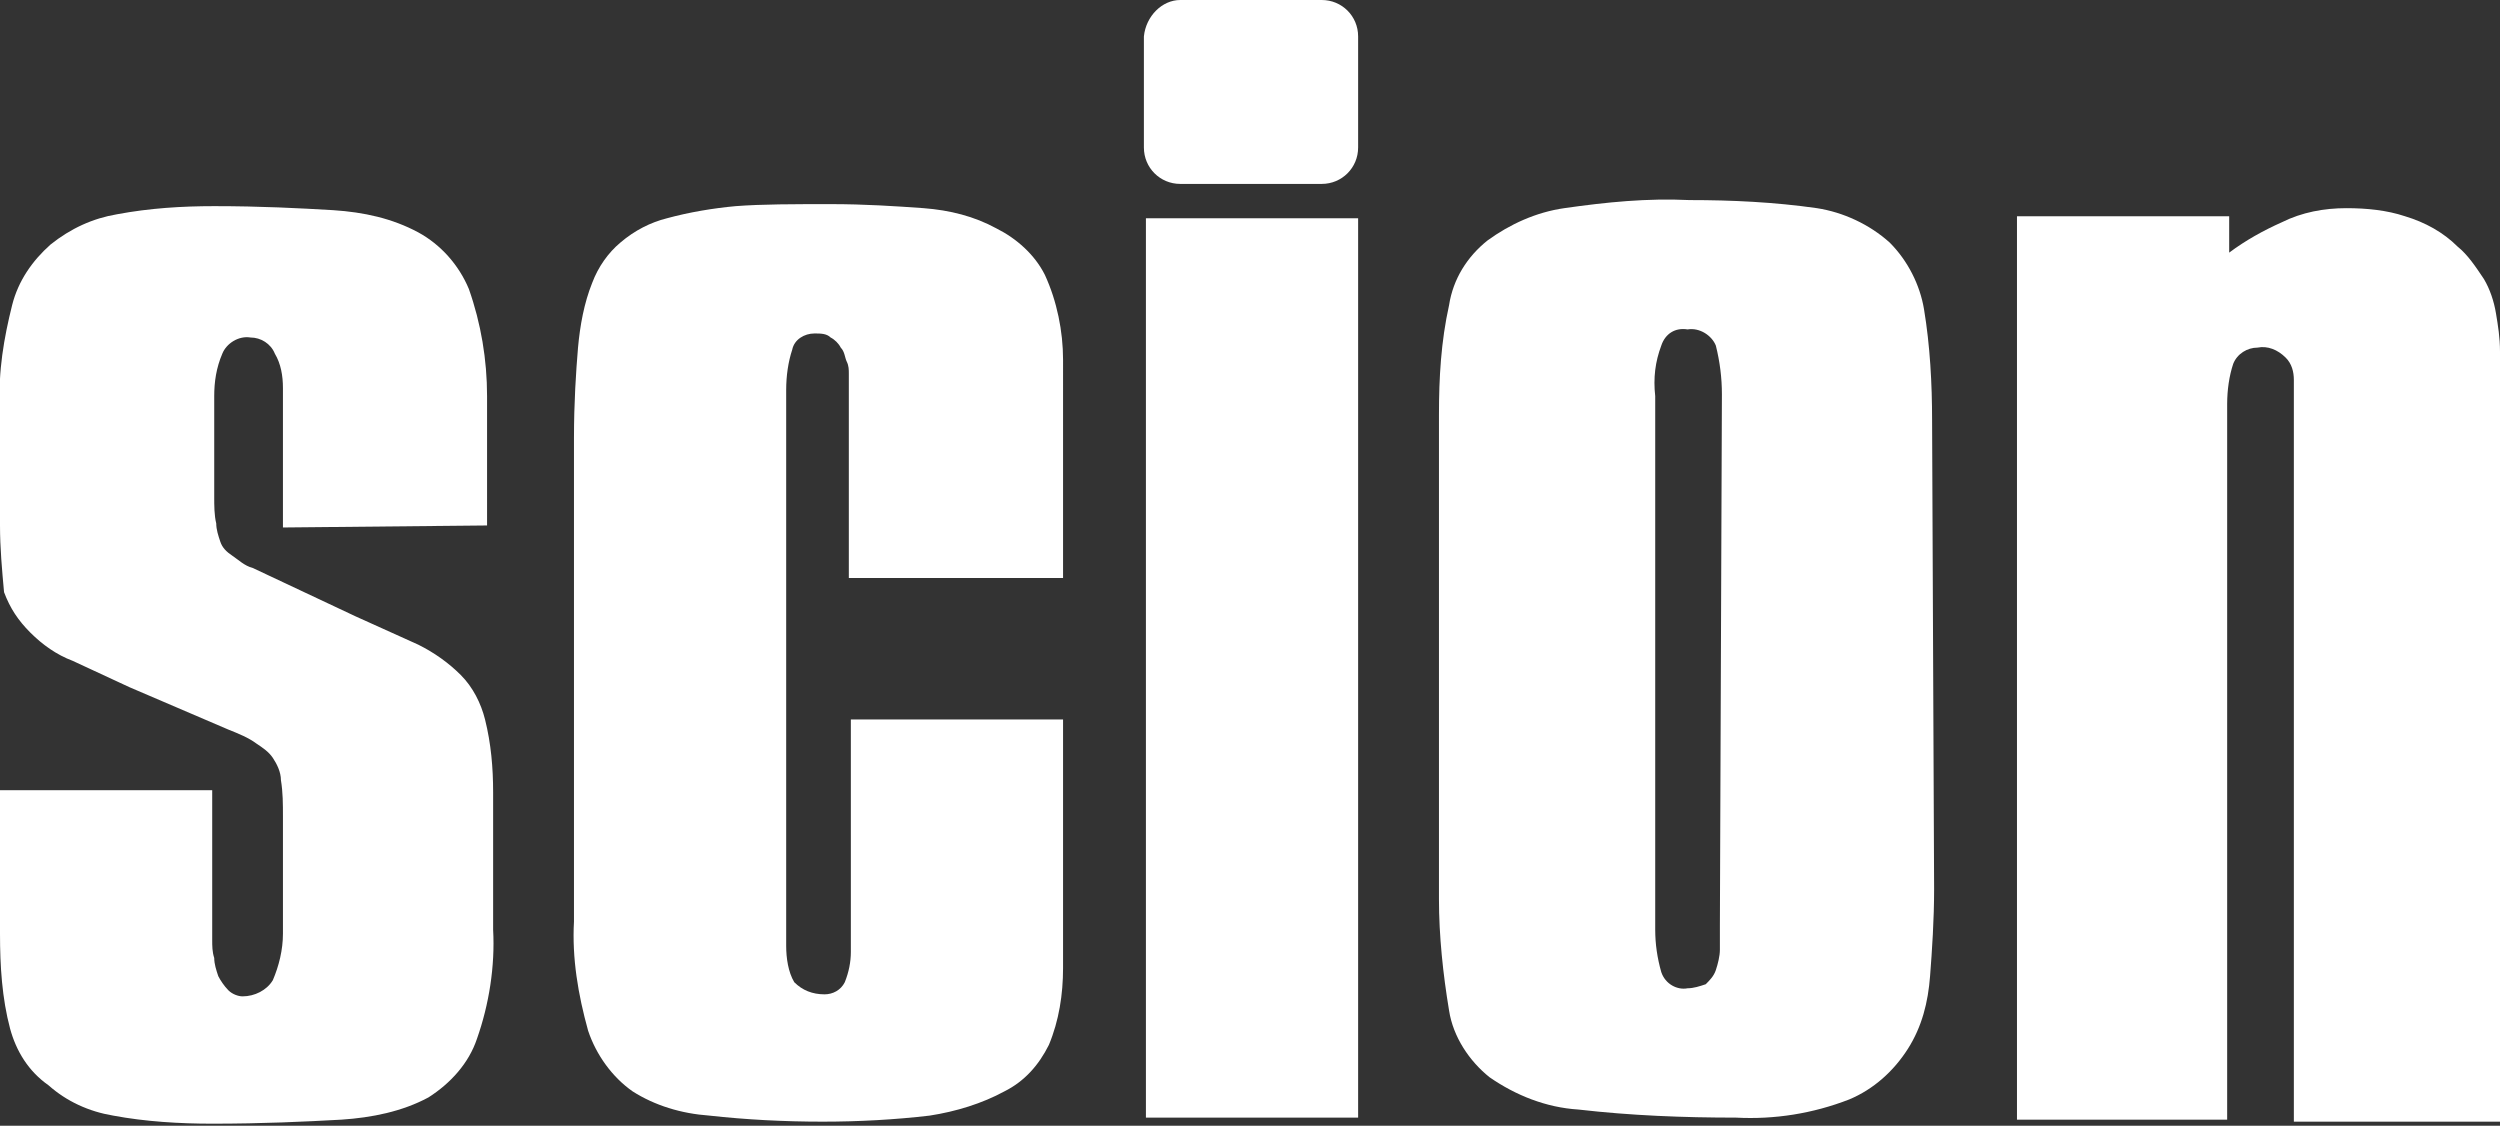 <?xml version="1.0" encoding="utf-8"?>
<!-- Generator: Adobe Illustrator 22.0.1, SVG Export Plug-In . SVG Version: 6.00 Build 0)  -->
<svg version="1.1" id="Layer_1" xmlns="http://www.w3.org/2000/svg" xmlns:xlink="http://www.w3.org/1999/xlink" x="0px" y="0px"
	 viewBox="0 0 123.7 55.7" style="enable-background:new 0 0 123.7 55.7;" xml:space="preserve">
<rect x="0" y="0" width="123.7" height="55.7" fill="#333333" stroke="none"/>
<style type="text/css">
	.st0{fill:#FFFFFF;}
</style>
<title>scion-logo</title>
<g id="Layer_2_1_">
	<g id="Layer_2-2">
		<rect x="56.7" y="10.8" class="st0" width="10.5" height="44.5"/>
		<path class="st0" d="M14,26.1v-6.9c0-0.6-0.1-1.2-0.4-1.7c-0.2-0.5-0.7-0.8-1.2-0.8c-0.6-0.1-1.2,0.3-1.4,0.8
			c-0.3,0.7-0.4,1.4-0.4,2.1v5c0,0.4,0,0.9,0.1,1.3c0,0.3,0.1,0.6,0.2,0.9c0.1,0.3,0.3,0.5,0.6,0.7c0.3,0.2,0.6,0.5,1,0.6l5.1,2.4
			l3.1,1.4c0.8,0.4,1.5,0.9,2.1,1.5c0.6,0.6,1,1.4,1.2,2.2c0.3,1.2,0.4,2.4,0.4,3.6v6.8c0.1,1.8-0.2,3.7-0.8,5.4
			c-0.4,1.2-1.3,2.2-2.4,2.9c-1.3,0.7-2.8,1-4.3,1.1c-1.8,0.1-3.9,0.2-6.4,0.2c-1.6,0-3.3-0.1-4.9-0.4c-1.2-0.2-2.3-0.7-3.2-1.5
			C1.4,53,0.8,52,0.5,50.9C0.1,49.4,0,47.8,0,46.2v-7.1h10.5v7.4c0,0.3,0,0.6,0.1,0.9c0,0.3,0.1,0.6,0.2,0.9
			c0.1,0.2,0.3,0.5,0.5,0.7c0.2,0.2,0.5,0.3,0.7,0.3c0.6,0,1.2-0.3,1.5-0.8c0.3-0.7,0.5-1.5,0.5-2.3v-5.8c0-0.6,0-1.2-0.1-1.8
			c0-0.4-0.2-0.8-0.4-1.1c-0.2-0.3-0.5-0.5-0.8-0.7c-0.4-0.3-0.9-0.5-1.4-0.7l-4.9-2.1l-2.8-1.3c-0.8-0.3-1.5-0.8-2.1-1.4
			c-0.6-0.6-1-1.2-1.3-2C0.1,28.2,0,27.1,0,26v-5.9c-0.1-1.7,0.2-3.4,0.6-5c0.3-1.2,1-2.2,1.9-3c1-0.8,2.1-1.3,3.3-1.5
			c1.6-0.3,3.2-0.4,4.8-0.4c2.3,0,4.2,0.1,5.9,0.2c1.5,0.1,2.9,0.4,4.2,1.1c1.1,0.6,2,1.6,2.5,2.8c0.6,1.7,0.9,3.5,0.9,5.3V26
			L14,26.1z"/>
		<path class="st0" d="M52.5,28.6H42V18.5c0-0.2,0-0.4-0.1-0.6c-0.1-0.2-0.1-0.5-0.3-0.7c-0.1-0.2-0.3-0.4-0.5-0.5
			c-0.2-0.2-0.5-0.2-0.8-0.2c-0.5,0-1,0.3-1.1,0.8c-0.2,0.6-0.3,1.3-0.3,2v27.5c0,0.6,0.1,1.3,0.4,1.8c0.4,0.4,0.9,0.6,1.5,0.6
			c0.4,0,0.8-0.2,1-0.6c0.2-0.5,0.3-1,0.3-1.5V35.6h10.5v12.3c0,1.3-0.2,2.6-0.7,3.8c-0.5,1-1.2,1.8-2.2,2.3c-1.1,0.6-2.4,1-3.7,1.2
			c-1.7,0.2-3.5,0.3-5.3,0.3c-1.9,0-3.8-0.1-5.6-0.3c-1.4-0.1-2.7-0.5-3.8-1.2c-1-0.7-1.8-1.8-2.2-3c-0.5-1.8-0.8-3.6-0.7-5.4V21.7
			c0-1.8,0.1-3.3,0.2-4.5c0.1-1.1,0.3-2.2,0.7-3.2c0.3-0.8,0.8-1.5,1.4-2c0.7-0.6,1.5-1,2.3-1.2c1.1-0.3,2.3-0.5,3.4-0.6
			c1.3-0.1,2.9-0.1,4.7-0.1c1.7,0,3.2,0.1,4.6,0.2c1.3,0.1,2.5,0.4,3.6,1c1,0.5,1.9,1.3,2.4,2.3c0.6,1.3,0.9,2.8,0.9,4.2V28.6z"/>
		<path class="st0" d="M85.2,19.5c0-0.8-0.1-1.6-0.3-2.4c-0.2-0.5-0.8-0.9-1.4-0.8c-0.6-0.1-1.1,0.2-1.3,0.8
			c-0.3,0.8-0.4,1.6-0.3,2.5V46c0,0.7,0.1,1.4,0.3,2.1c0.2,0.6,0.8,0.9,1.3,0.8c0.3,0,0.6-0.1,0.9-0.2c0.2-0.2,0.4-0.4,0.5-0.7
			c0.1-0.3,0.2-0.7,0.2-1c0-0.4,0-0.8,0-1.2L85.2,19.5z M95.7,44c0,1.5-0.1,3-0.2,4.3c-0.1,1.3-0.4,2.5-1.1,3.6
			c-0.7,1.1-1.7,2-2.9,2.5c-1.8,0.7-3.7,1-5.6,0.9c-2.6,0-5.2-0.1-7.8-0.4c-1.6-0.1-3.1-0.7-4.4-1.6c-1-0.8-1.8-2-2-3.3
			c-0.3-1.8-0.5-3.7-0.5-5.5V20.5c0-1.8,0.1-3.6,0.5-5.4c0.2-1.3,0.9-2.4,1.9-3.2c1.1-0.8,2.4-1.4,3.8-1.6c2.1-0.3,4.1-0.5,6.2-0.4
			c2.1,0,4.2,0.1,6.3,0.4c1.3,0.2,2.6,0.8,3.6,1.7c0.9,0.9,1.5,2.1,1.7,3.3c0.3,1.8,0.4,3.7,0.4,5.5L95.7,44z"/>
		<path class="st0" d="M110.3,10.7v1.8c0.8-0.6,1.7-1.1,2.6-1.5c1-0.5,2.1-0.7,3.2-0.7c1,0,2,0.1,2.9,0.4c1,0.3,1.9,0.8,2.6,1.5
			c0.5,0.4,0.9,1,1.3,1.6c0.3,0.5,0.5,1.1,0.6,1.7c0.1,0.6,0.2,1.2,0.2,1.9c0,0.7,0,1.4,0,2.1v36h-10.2V18.8c0-0.4-0.1-0.8-0.4-1.1
			c-0.4-0.4-0.9-0.6-1.4-0.5c-0.5,0-1,0.3-1.2,0.8c-0.2,0.6-0.3,1.3-0.3,2v35.4H99.8V10.7H110.3z"/>
		<path class="st0" d="M58.4,0h7c1,0,1.8,0.8,1.8,1.8v5.5c0,1-0.8,1.8-1.8,1.8h-7c-1,0-1.8-0.8-1.8-1.8V1.8C56.7,0.8,57.5,0,58.4,0z
			"/>
	</g>
</g>
</svg>
